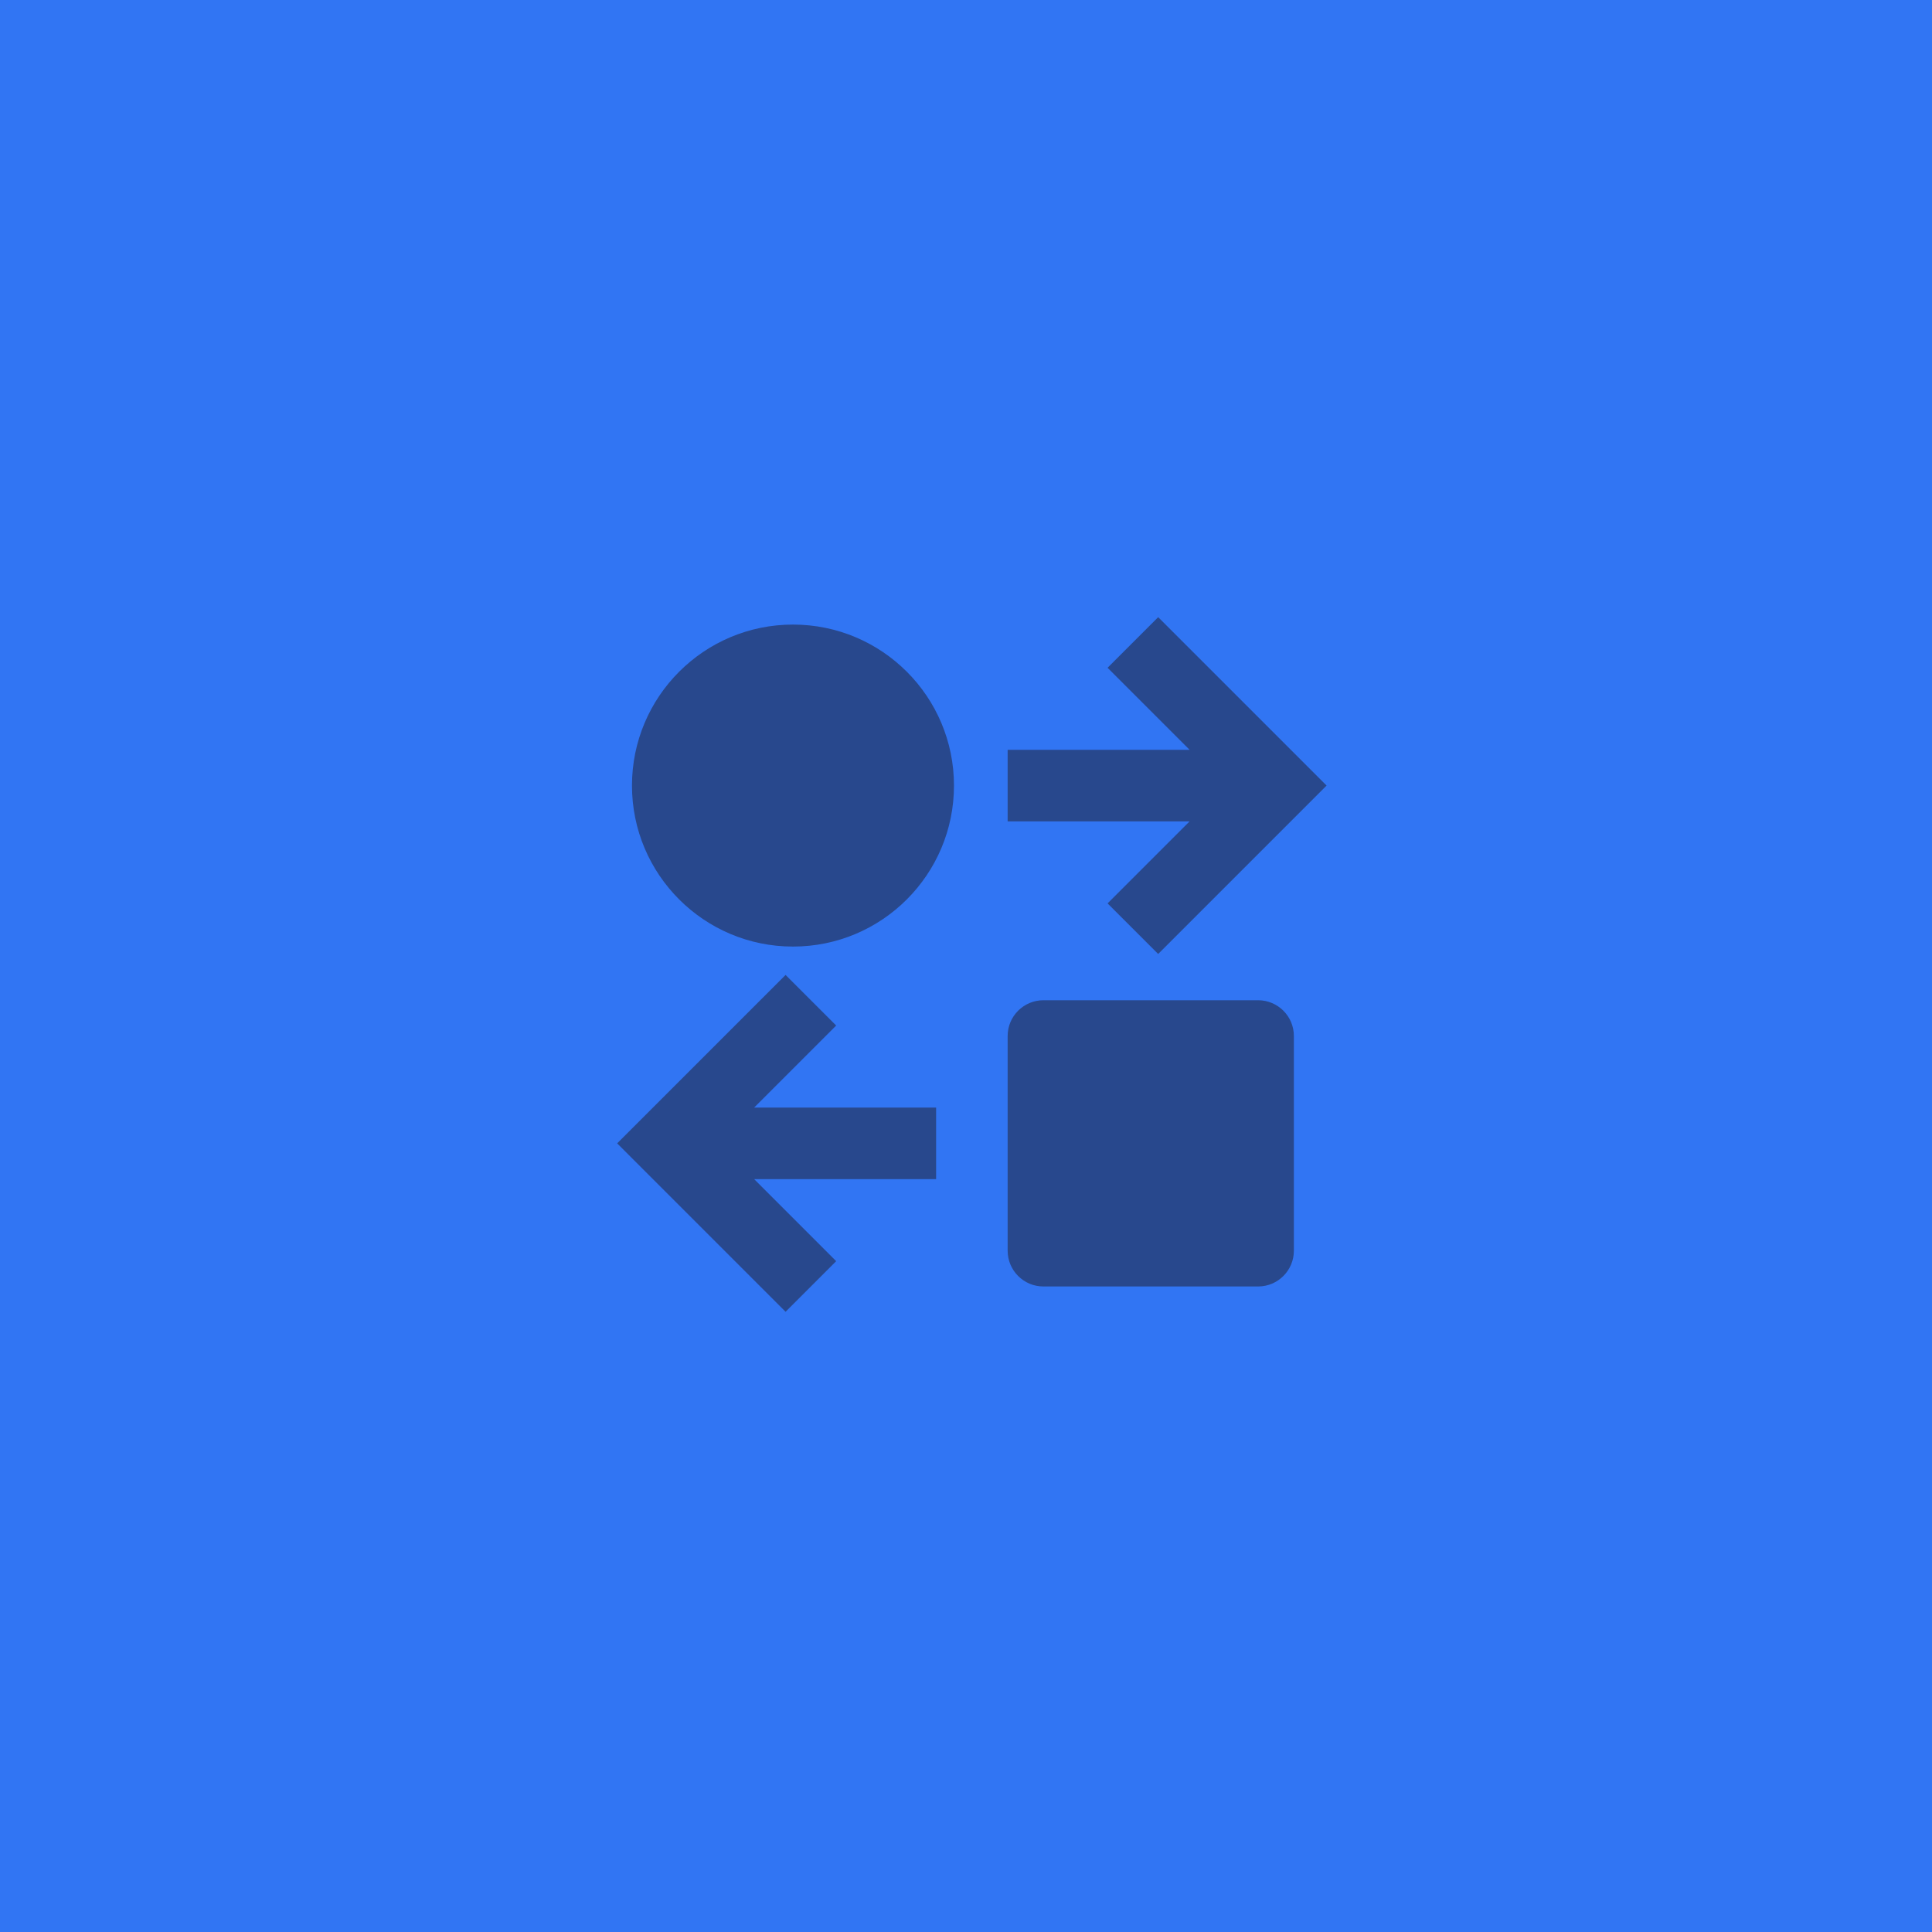 <svg width="72" height="72" viewBox="0 0 72 72" fill="none" xmlns="http://www.w3.org/2000/svg">
<rect x="0.5" y="0.5" width="71" height="71" fill="#3175F3" stroke="#3175F3"/>
<path d="M43.162 23L41.276 24.886L44.333 27.943H37.552V30.61H44.333L41.276 33.667L43.162 35.552L49.438 29.276L43.162 23ZM29.552 35.276C32.866 35.276 35.552 32.59 35.552 29.276C35.552 25.962 32.866 23.276 29.552 23.276C26.239 23.276 23.552 25.962 23.552 29.276C23.552 32.59 26.239 35.276 29.552 35.276ZM28.105 43.943L31.162 47L29.276 48.886L23 42.609L29.276 36.333L31.162 38.219L28.105 41.276H34.886V43.943H28.105ZM38.886 37.276C38.149 37.276 37.552 37.873 37.552 38.609V46.609C37.552 47.346 38.149 47.943 38.886 47.943H46.886C47.622 47.943 48.219 47.346 48.219 46.609V38.609C48.219 37.873 47.622 37.276 46.886 37.276H38.886Z" fill="#28488D"/>
</svg>
